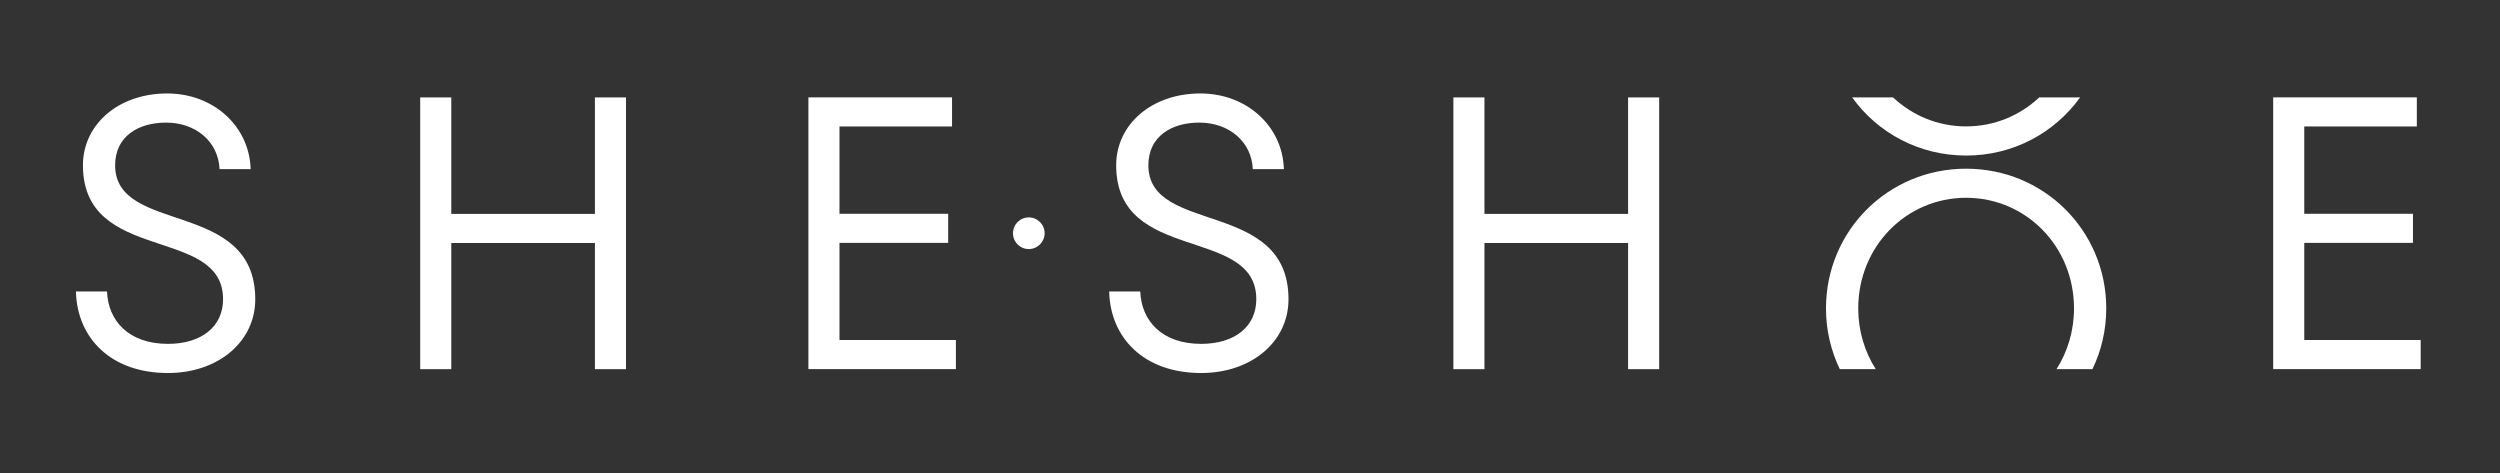 <?xml version="1.0" encoding="UTF-8"?> <svg xmlns="http://www.w3.org/2000/svg" width="428" height="81" viewBox="0 0 428 81" fill="none"><rect x="0" y="0" width="428" height="81" fill="#333333" stroke="none"/><path d="M13 49.9H18.32C18.52 54.88 21.98 58.87 28.75 58.87C34.53 58.87 38.19 55.88 38.19 51.23C38.19 38.6 14.2 45.25 14.2 28.3C14.2 21.32 20.25 16 28.62 16C36.59 16 42.71 21.65 42.91 28.96H37.59C37.39 24.31 33.6 20.99 28.42 20.99C23.7 20.99 19.71 23.32 19.71 28.3C19.71 40.26 43.7 34.01 43.7 51.23C43.7 58.54 37.32 63.86 28.75 63.86C18.98 63.86 13.2 57.88 13 49.9Z" fill="white"></path><path d="M101.85 16.68H107.17V63.2H101.85V41.6H77.26V63.2H71.94V16.68H77.26V36.62H101.85V16.68Z" fill="white"></path><path d="M143.71 58.21H163.65V63.19H138.4V16.67H162.99V21.65H143.72V36.6H162.33V41.58H143.72V58.21H143.71Z" fill="white"></path><path d="M189.89 49.9H195.21C195.41 54.88 198.87 58.87 205.64 58.87C211.42 58.87 215.08 55.88 215.08 51.23C215.08 38.6 191.09 45.25 191.09 28.3C191.09 21.32 197.14 16 205.51 16C213.48 16 219.6 21.65 219.8 28.96H214.48C214.28 24.31 210.49 20.99 205.31 20.99C200.59 20.99 196.6 23.32 196.6 28.3C196.6 40.26 220.59 34.01 220.59 51.23C220.59 58.54 214.21 63.86 205.64 63.86C195.87 63.86 190.08 57.88 189.89 49.9Z" fill="white"></path><path d="M278.73 16.68H284.05V63.2H278.73V41.6H254.14V63.2H248.82V16.68H254.14V36.62H278.73V16.68Z" fill="white"></path><path d="M394.48 58.21H414.42V63.19H389.17V16.67H413.76V21.65H394.49V36.6H413.1V41.58H394.49V58.21H394.48Z" fill="white"></path><path d="M321.12 63.19C319.24 60.22 318.13 56.67 318.13 52.8C318.13 42.17 326.37 33.86 336.6 33.86C346.83 33.86 355.07 42.17 355.07 52.8C355.07 56.67 353.96 60.23 352.08 63.19H358.23C359.74 60.05 360.59 56.53 360.59 52.8C360.59 39.51 349.96 28.88 336.6 28.88C323.24 28.88 312.61 39.51 312.61 52.8C312.61 56.54 313.46 60.05 314.97 63.19H321.12Z" fill="white"></path><path d="M349.11 16.68C345.82 19.77 341.44 21.64 336.6 21.64C331.76 21.64 327.38 19.76 324.09 16.68H317.09C321.42 22.71 328.5 26.63 336.6 26.63C344.69 26.63 351.77 22.72 356.11 16.68H349.11Z" fill="white"></path><path d="M176.13 42.64C177.627 42.64 178.84 41.427 178.84 39.93C178.84 38.433 177.627 37.22 176.13 37.22C174.633 37.22 173.42 38.433 173.42 39.93C173.42 41.427 174.633 42.64 176.13 42.64Z" fill="white"></path></svg> 